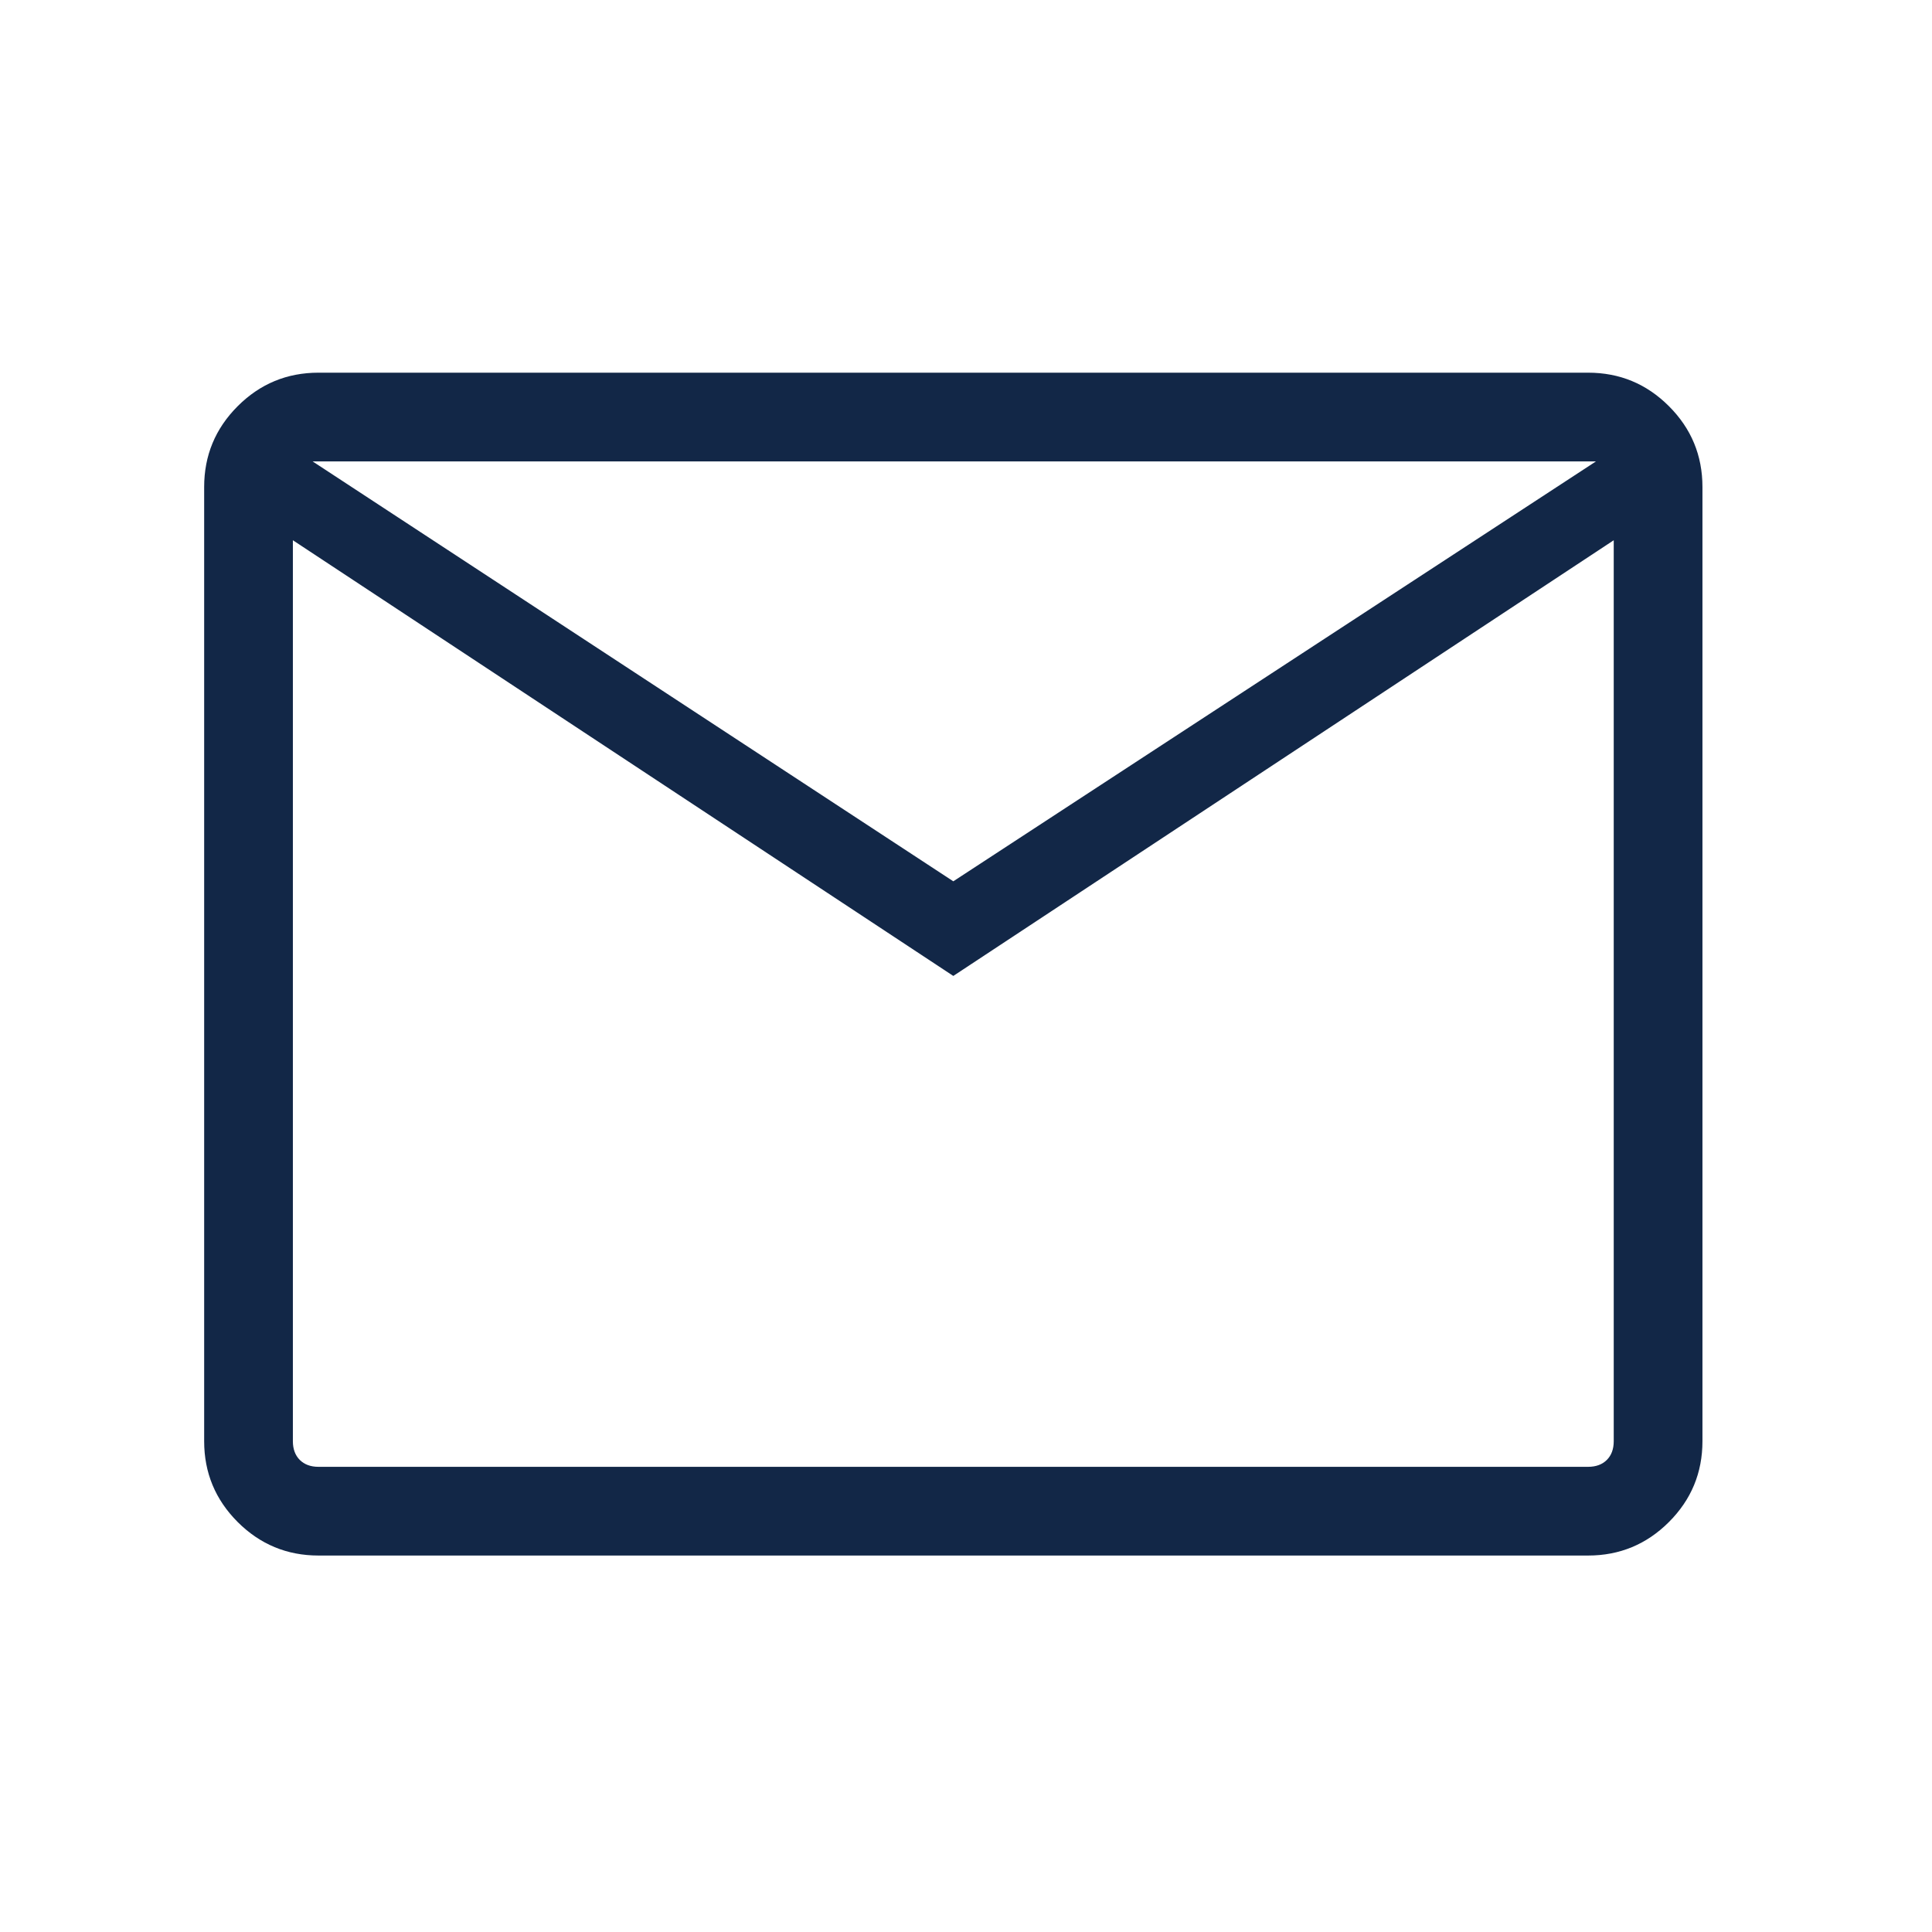 <svg width="49" height="49" viewBox="0 0 49 49" fill="none" xmlns="http://www.w3.org/2000/svg">
<path d="M8.078 39.452C7.278 39.452 6.595 39.168 6.028 38.602C5.462 38.035 5.178 37.352 5.178 36.552V12.352C5.178 11.552 5.462 10.868 6.028 10.302C6.595 9.735 7.278 9.452 8.078 9.452H40.278C41.078 9.452 41.762 9.735 42.328 10.302C42.895 10.868 43.178 11.552 43.178 12.352V36.552C43.178 37.352 42.895 38.035 42.328 38.602C41.762 39.168 41.078 39.452 40.278 39.452H8.078ZM24.178 24.752L7.428 13.702V36.552C7.428 36.752 7.487 36.91 7.603 37.027C7.72 37.143 7.878 37.202 8.078 37.202H40.278C40.478 37.202 40.637 37.143 40.753 37.027C40.87 36.91 40.928 36.752 40.928 36.552V13.702L24.178 24.752ZM24.178 22.352L40.478 11.702H7.928L24.178 22.352ZM7.428 13.702V11.702V13.702V36.552C7.428 36.752 7.487 36.91 7.603 37.027C7.72 37.143 7.878 37.202 8.078 37.202H7.428C7.428 37.202 7.428 37.143 7.428 37.027C7.428 36.91 7.428 36.752 7.428 36.552V13.702Z" fill="#122747"/>
</svg>
